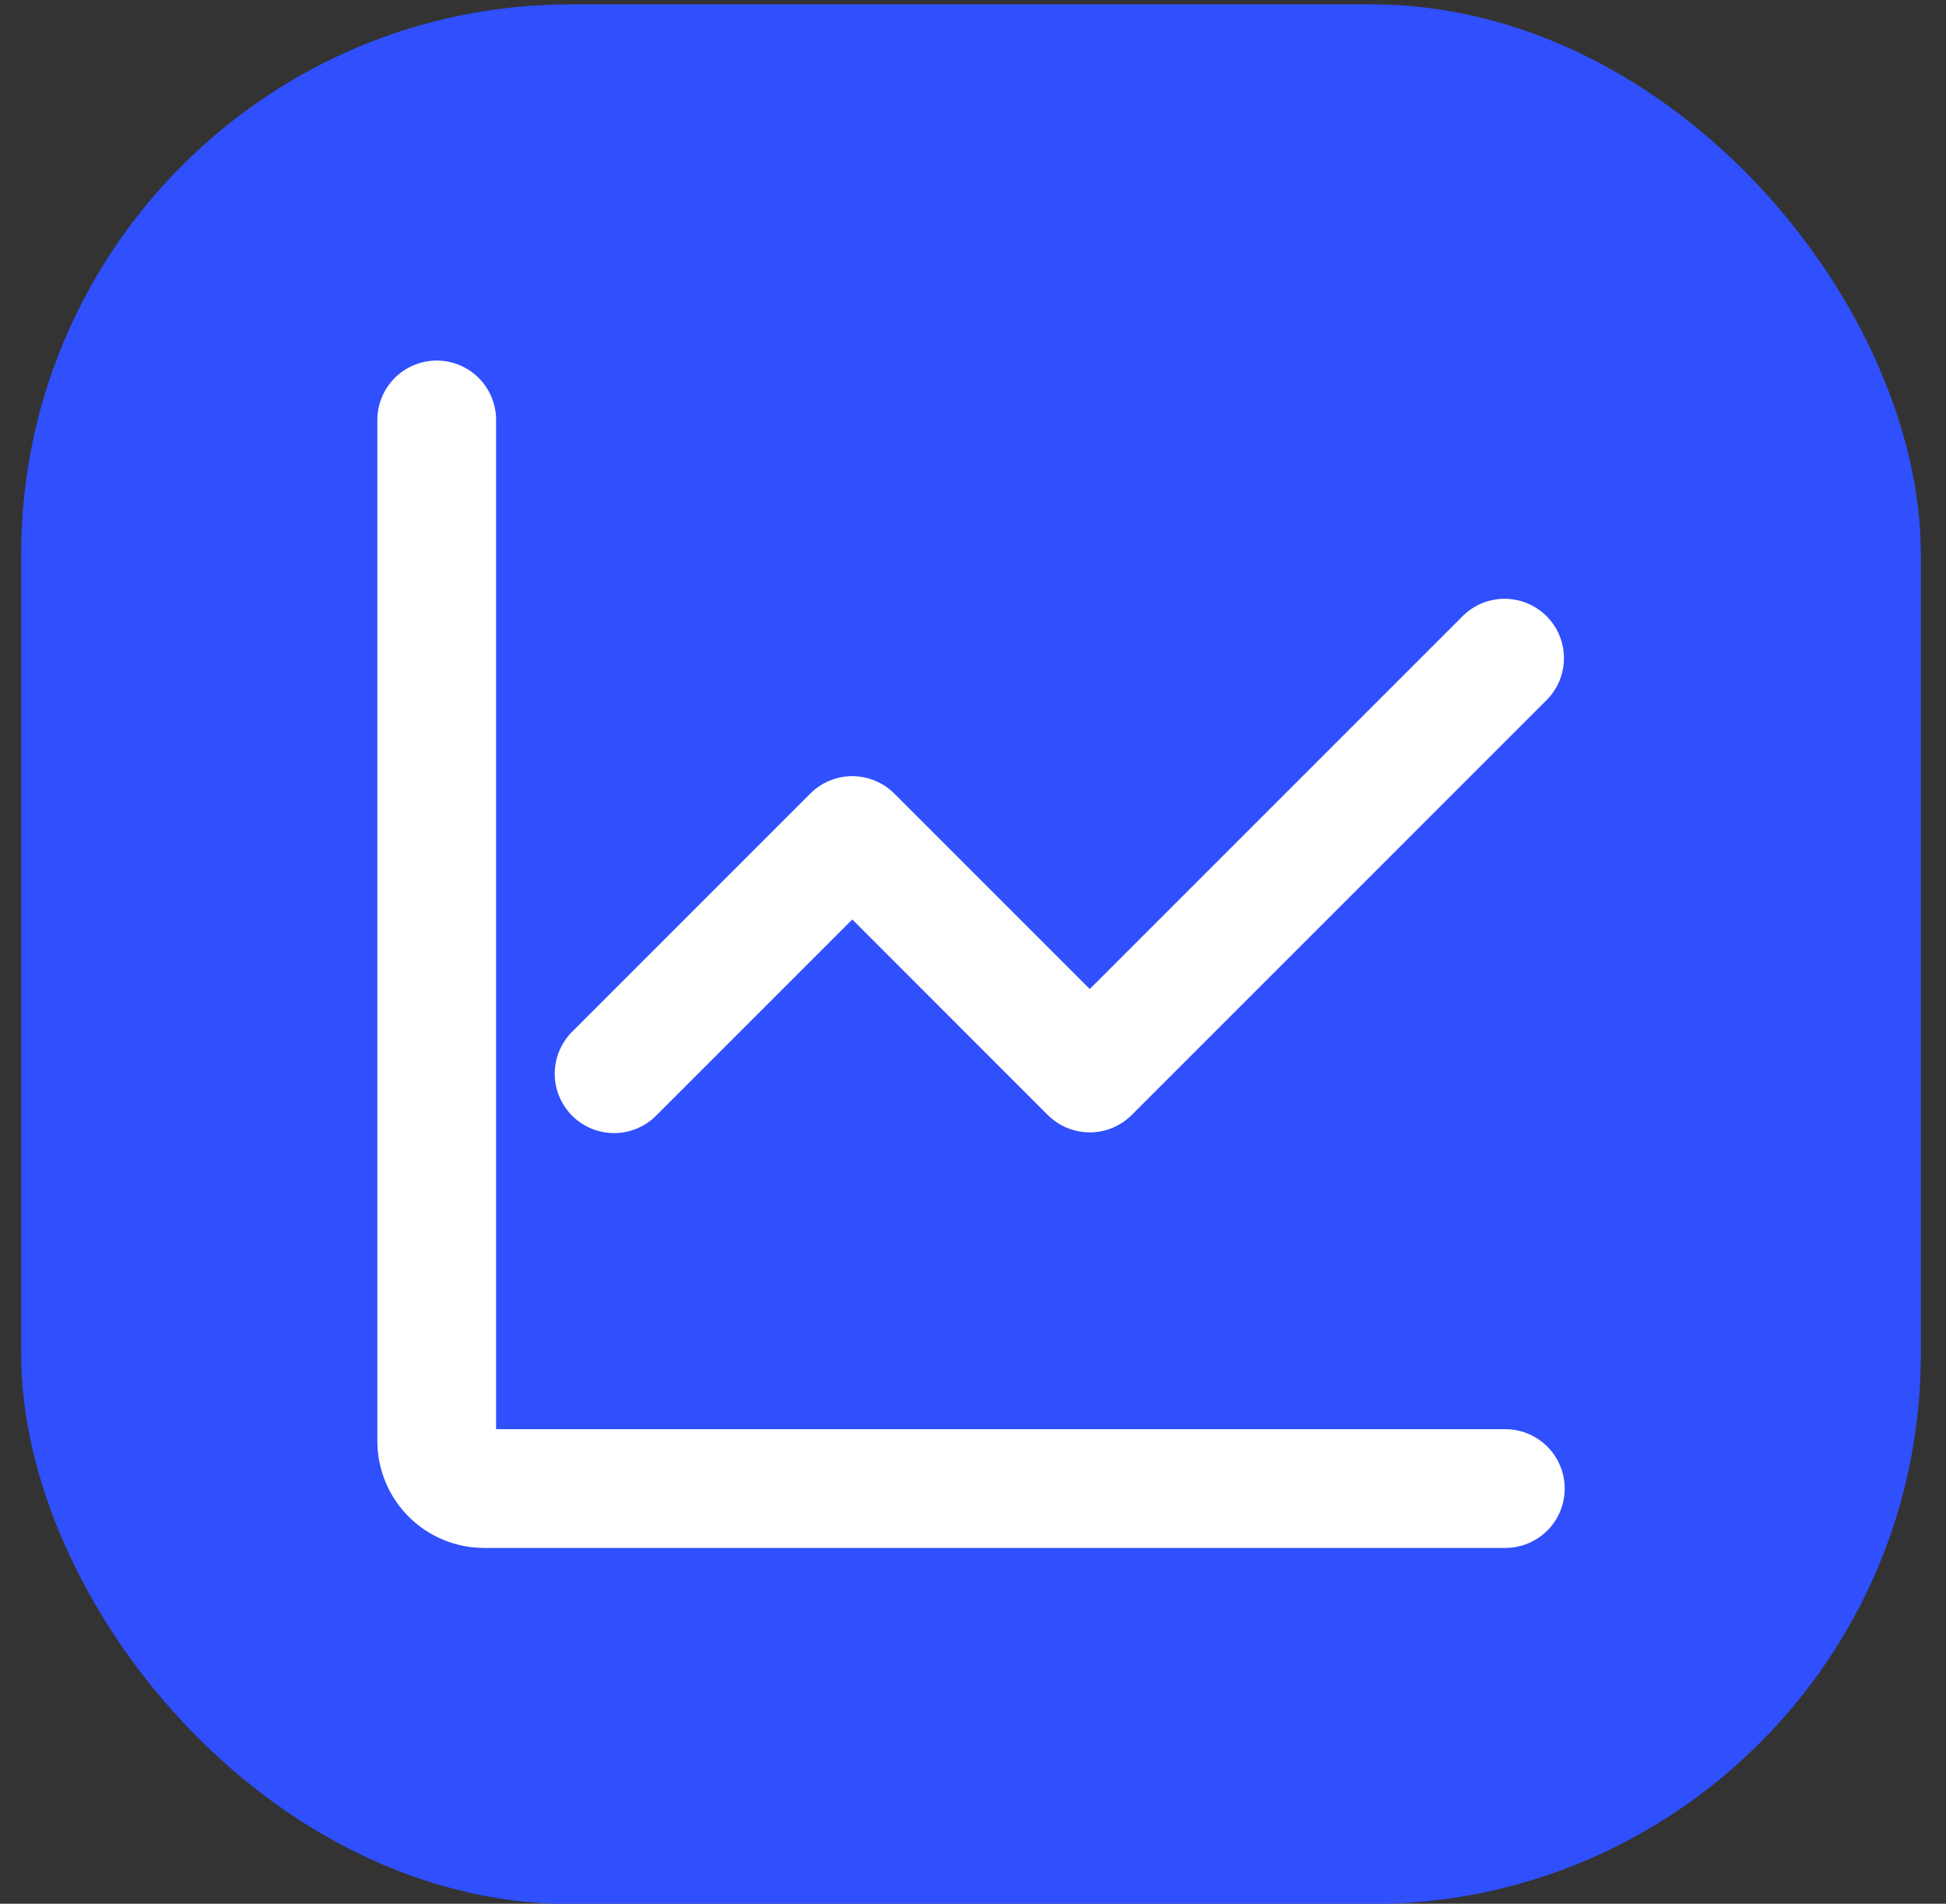 <svg width="46" height="45" viewBox="0 0 46 45" fill="none" xmlns="http://www.w3.org/2000/svg">
<rect x="0" y="0" width="46" height="45" fill="#333333" stroke="none"/>
<rect x="0.5" y="0.102" width="44.906" height="44.906" rx="12.999" fill="#304FFD"/>
<path fill-rule="evenodd" clip-rule="evenodd" d="M11.727 9.927C11.727 9.555 11.579 9.198 11.316 8.934C11.052 8.671 10.695 8.523 10.323 8.523C9.951 8.523 9.594 8.671 9.331 8.934C9.068 9.198 8.92 9.555 8.92 9.927V34.064C8.92 34.734 9.186 35.377 9.66 35.85C10.133 36.324 10.776 36.59 11.446 36.59H35.583C35.955 36.59 36.312 36.442 36.576 36.179C36.839 35.916 36.987 35.559 36.987 35.187C36.987 34.815 36.839 34.458 36.576 34.194C36.312 33.931 35.955 33.783 35.583 33.783H11.727V9.927ZM36.575 16.532C36.831 16.268 36.972 15.913 36.969 15.545C36.966 15.177 36.819 14.825 36.558 14.565C36.298 14.305 35.946 14.157 35.578 14.154C35.21 14.151 34.856 14.292 34.591 14.548L25.76 23.379L21.139 18.758C20.876 18.495 20.519 18.347 20.147 18.347C19.774 18.347 19.418 18.495 19.154 18.758L13.541 24.371C13.407 24.501 13.3 24.656 13.227 24.827C13.153 24.998 13.114 25.182 13.113 25.369C13.111 25.555 13.147 25.74 13.217 25.912C13.288 26.084 13.392 26.241 13.524 26.373C13.655 26.505 13.812 26.609 13.985 26.68C14.157 26.75 14.342 26.786 14.528 26.784C14.714 26.782 14.899 26.744 15.07 26.67C15.241 26.596 15.396 26.49 15.525 26.356L20.147 21.734L24.768 26.356C25.031 26.619 25.388 26.767 25.76 26.767C26.132 26.767 26.489 26.619 26.752 26.356L36.575 16.532Z" fill="white"/>
</svg>
